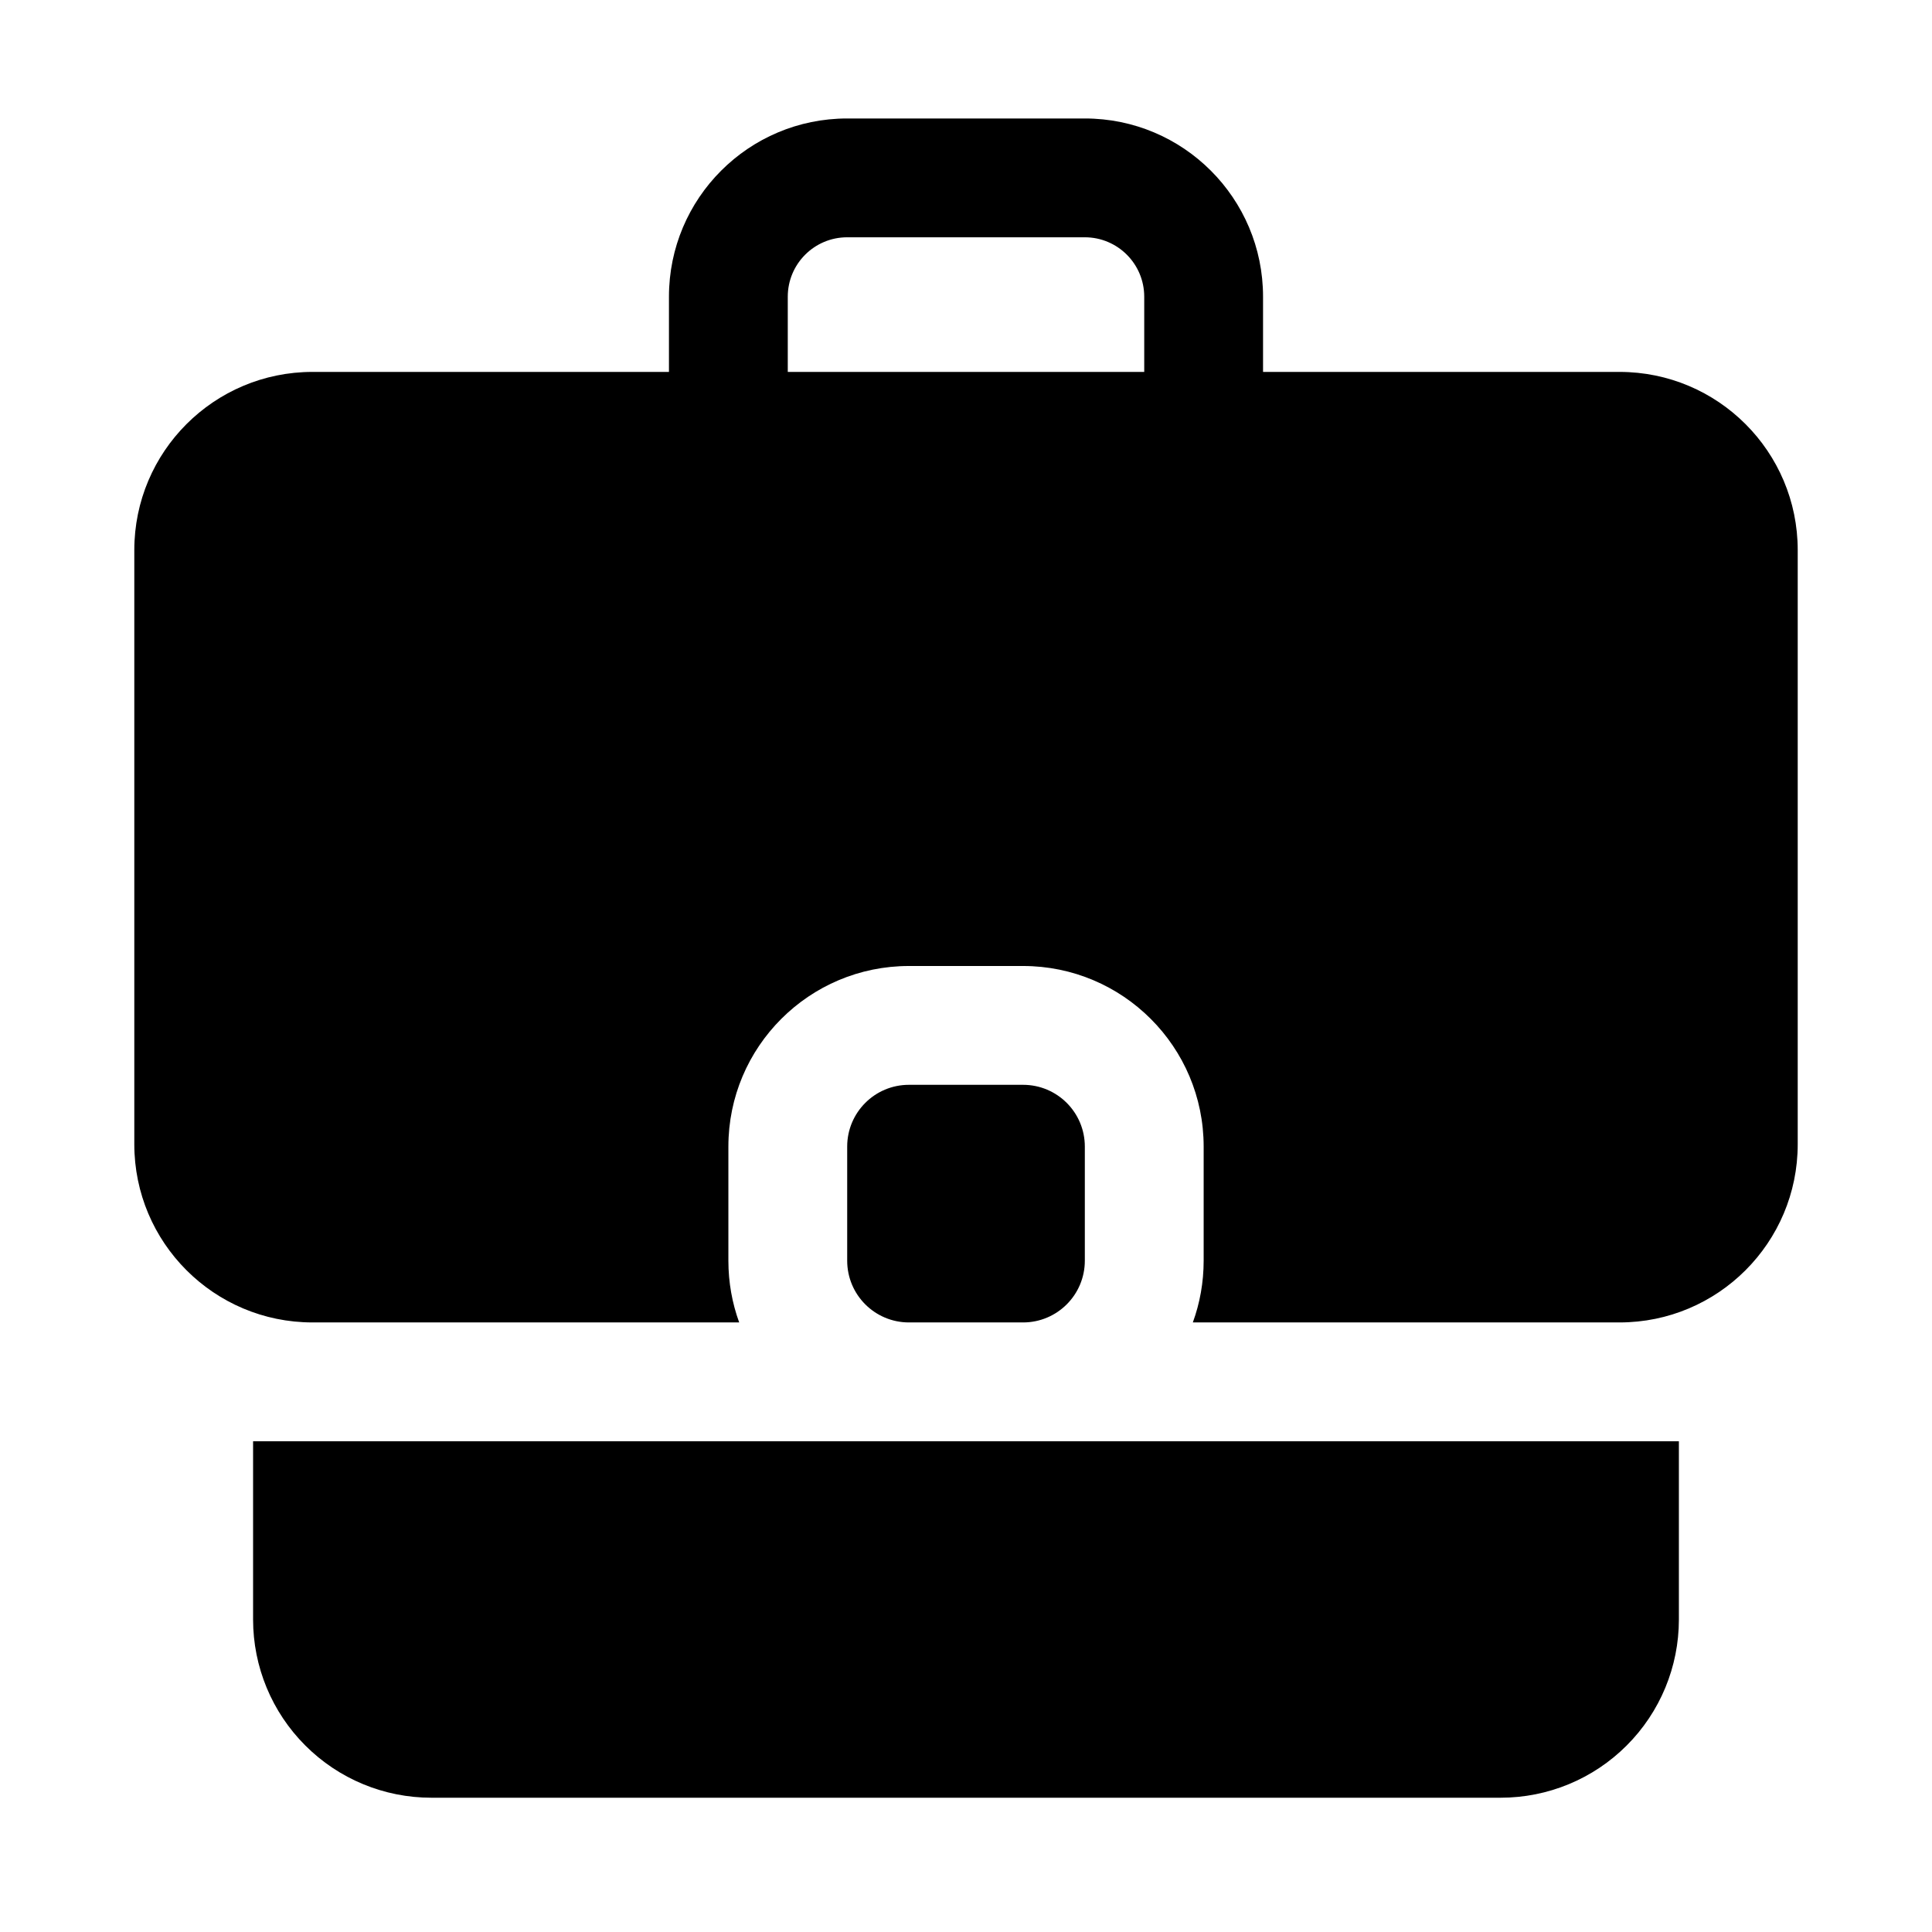 <?xml version="1.0" encoding="UTF-8"?>
<!-- The Best Svg Icon site in the world: iconSvg.co, Visit us! https://iconsvg.co -->
<svg fill="#000000" width="800px" height="800px" version="1.1" viewBox="144 144 512 512" xmlns="http://www.w3.org/2000/svg">
 <path d="m588.93 525.95h-377.86v47.234c0 12.531 4.977 24.543 13.84 33.391 8.848 8.867 20.859 13.84 33.391 13.84h283.39c12.531 0 24.543-4.973 33.395-13.84 8.863-8.848 13.836-20.859 13.836-33.391v-47.234zm-267.65-283.39v-19.934c0-26.086 21.145-47.23 47.234-47.23h62.977c26.086 0 47.23 21.145 47.23 47.23v19.934h94.465c26.086 0 47.23 21.145 47.23 47.23v157.44c0 26.09-21.145 47.23-47.23 47.23h-113.07c1.859-5.098 2.867-10.609 2.867-16.371v-30.23c0-26.434-21.43-47.859-47.863-47.859h-30.23c-26.434 0-47.859 21.426-47.859 47.859v30.23c0 5.762 1.008 11.273 2.863 16.371h-113.07c-26.086 0-47.23-21.141-47.23-47.23v-157.44c0-26.086 21.145-47.23 47.23-47.23zm93.836 251.9h-30.23c-9.051 0-16.371-7.32-16.371-16.371v-30.23c0-9.051 7.32-16.371 16.371-16.371h30.23c9.051 0 16.375 7.32 16.375 16.371v30.23c0 9.051-7.324 16.371-16.375 16.371zm32.117-251.9v-19.934c0-8.691-7.055-15.742-15.742-15.742h-62.977c-8.691 0-15.746 7.051-15.746 15.742v19.934z" fill-rule="evenodd"/>
</svg>